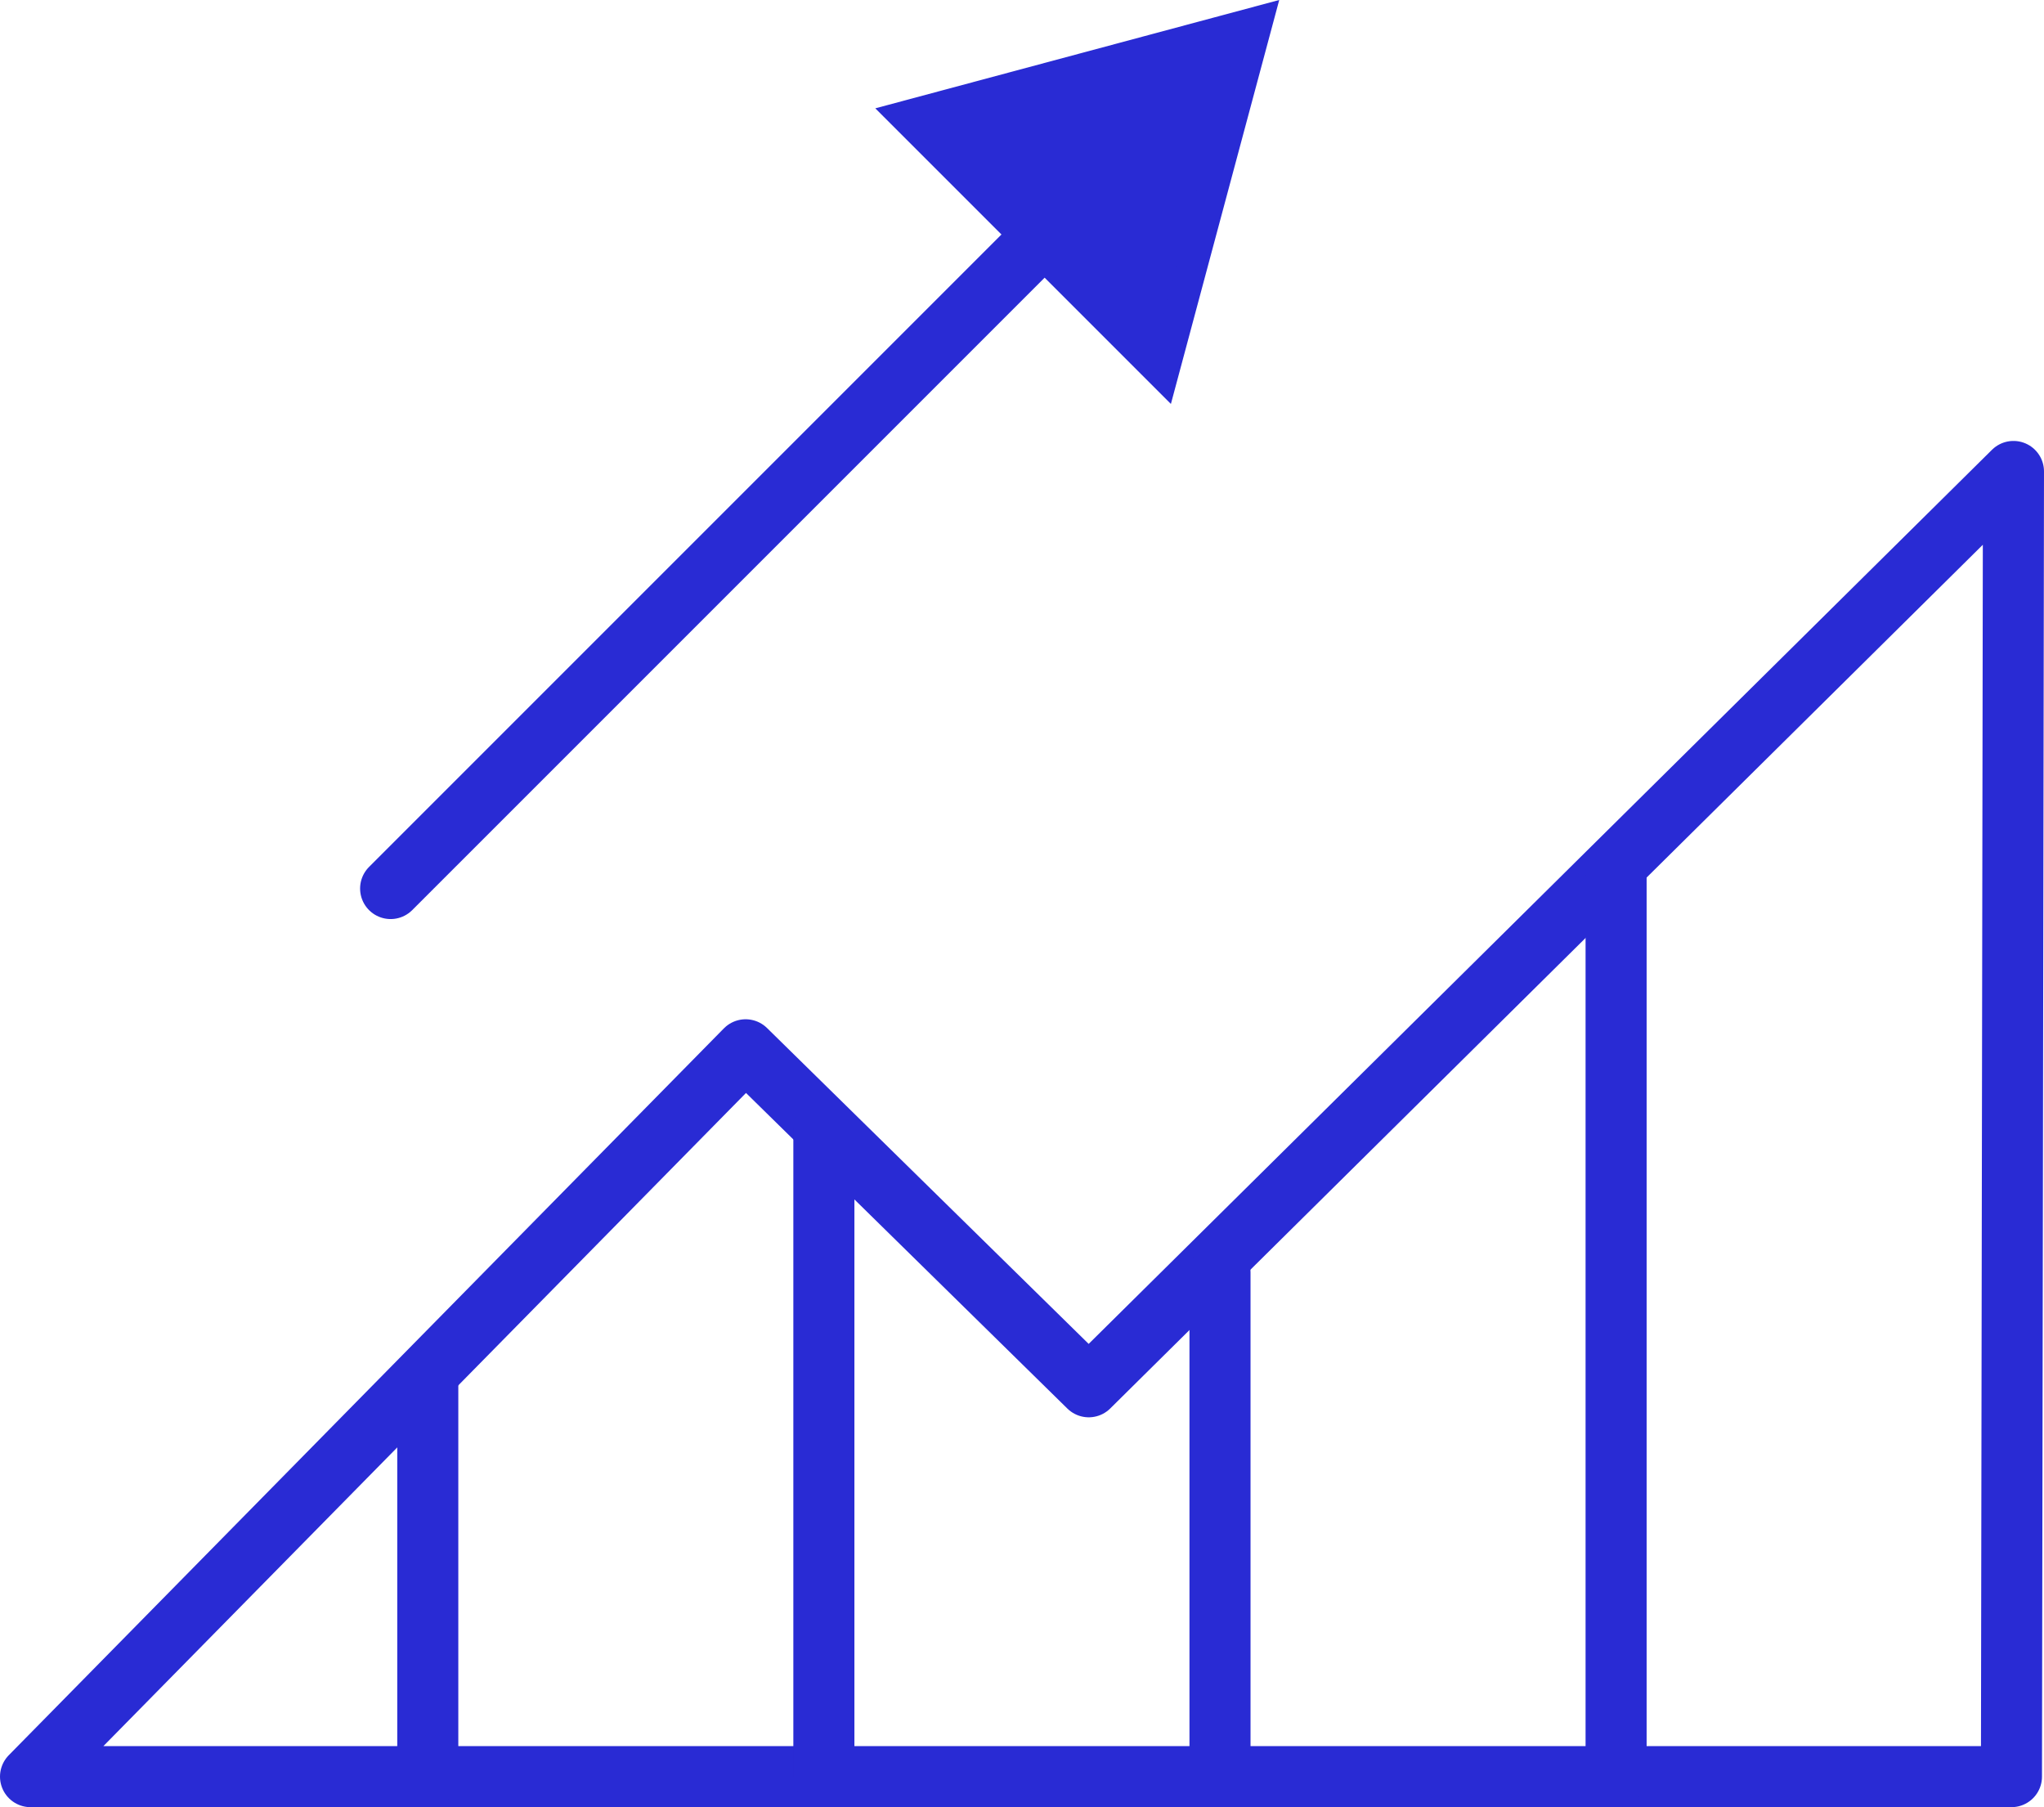 <?xml version="1.0" encoding="UTF-8"?> <svg xmlns="http://www.w3.org/2000/svg" width="66.951" height="59.19" viewBox="0 0 66.951 59.19"><g id="Group_136" data-name="Group 136" transform="translate(-1227.593 -5377.745)"><path id="Path_79" data-name="Path 79" d="M1293.478,5435.935h-64.885l23.423-23.806,11.239,11.037,30.289-29.979Z" fill="none" stroke="#292bd4" stroke-linecap="round" stroke-linejoin="round" stroke-width="2"></path><line id="Line_27" data-name="Line 27" y1="12.974" transform="translate(1241.605 5422.961)" fill="none" stroke="#292bd4" stroke-linecap="round" stroke-linejoin="round" stroke-width="2"></line><line id="Line_28" data-name="Line 28" y1="21.231" transform="translate(1254.579 5414.704)" fill="none" stroke="#292bd4" stroke-linecap="round" stroke-linejoin="round" stroke-width="2"></line><line id="Line_29" data-name="Line 29" y1="16.513" transform="translate(1267.554 5419.422)" fill="none" stroke="#292bd4" stroke-linecap="round" stroke-linejoin="round" stroke-width="2"></line><line id="Line_30" data-name="Line 30" y1="29.487" transform="translate(1280.528 5406.448)" fill="none" stroke="#292bd4" stroke-linecap="round" stroke-linejoin="round" stroke-width="2"></line><g id="Group_135" data-name="Group 135"><g id="Group_134" data-name="Group 134"><line id="Line_31" data-name="Line 31" y1="22.306" x2="22.306" transform="translate(1240.388 5384.541)" fill="none" stroke="#292bd4" stroke-linecap="round" stroke-linejoin="round" stroke-width="2"></line><g id="Group_133" data-name="Group 133"><path id="Path_80" data-name="Path 80" d="M1265.687,5390.01l3.1-11.558-11.558,3.1Z" fill="#292bd4" stroke="#292bd4" stroke-width="1"></path></g></g></g></g></svg> 